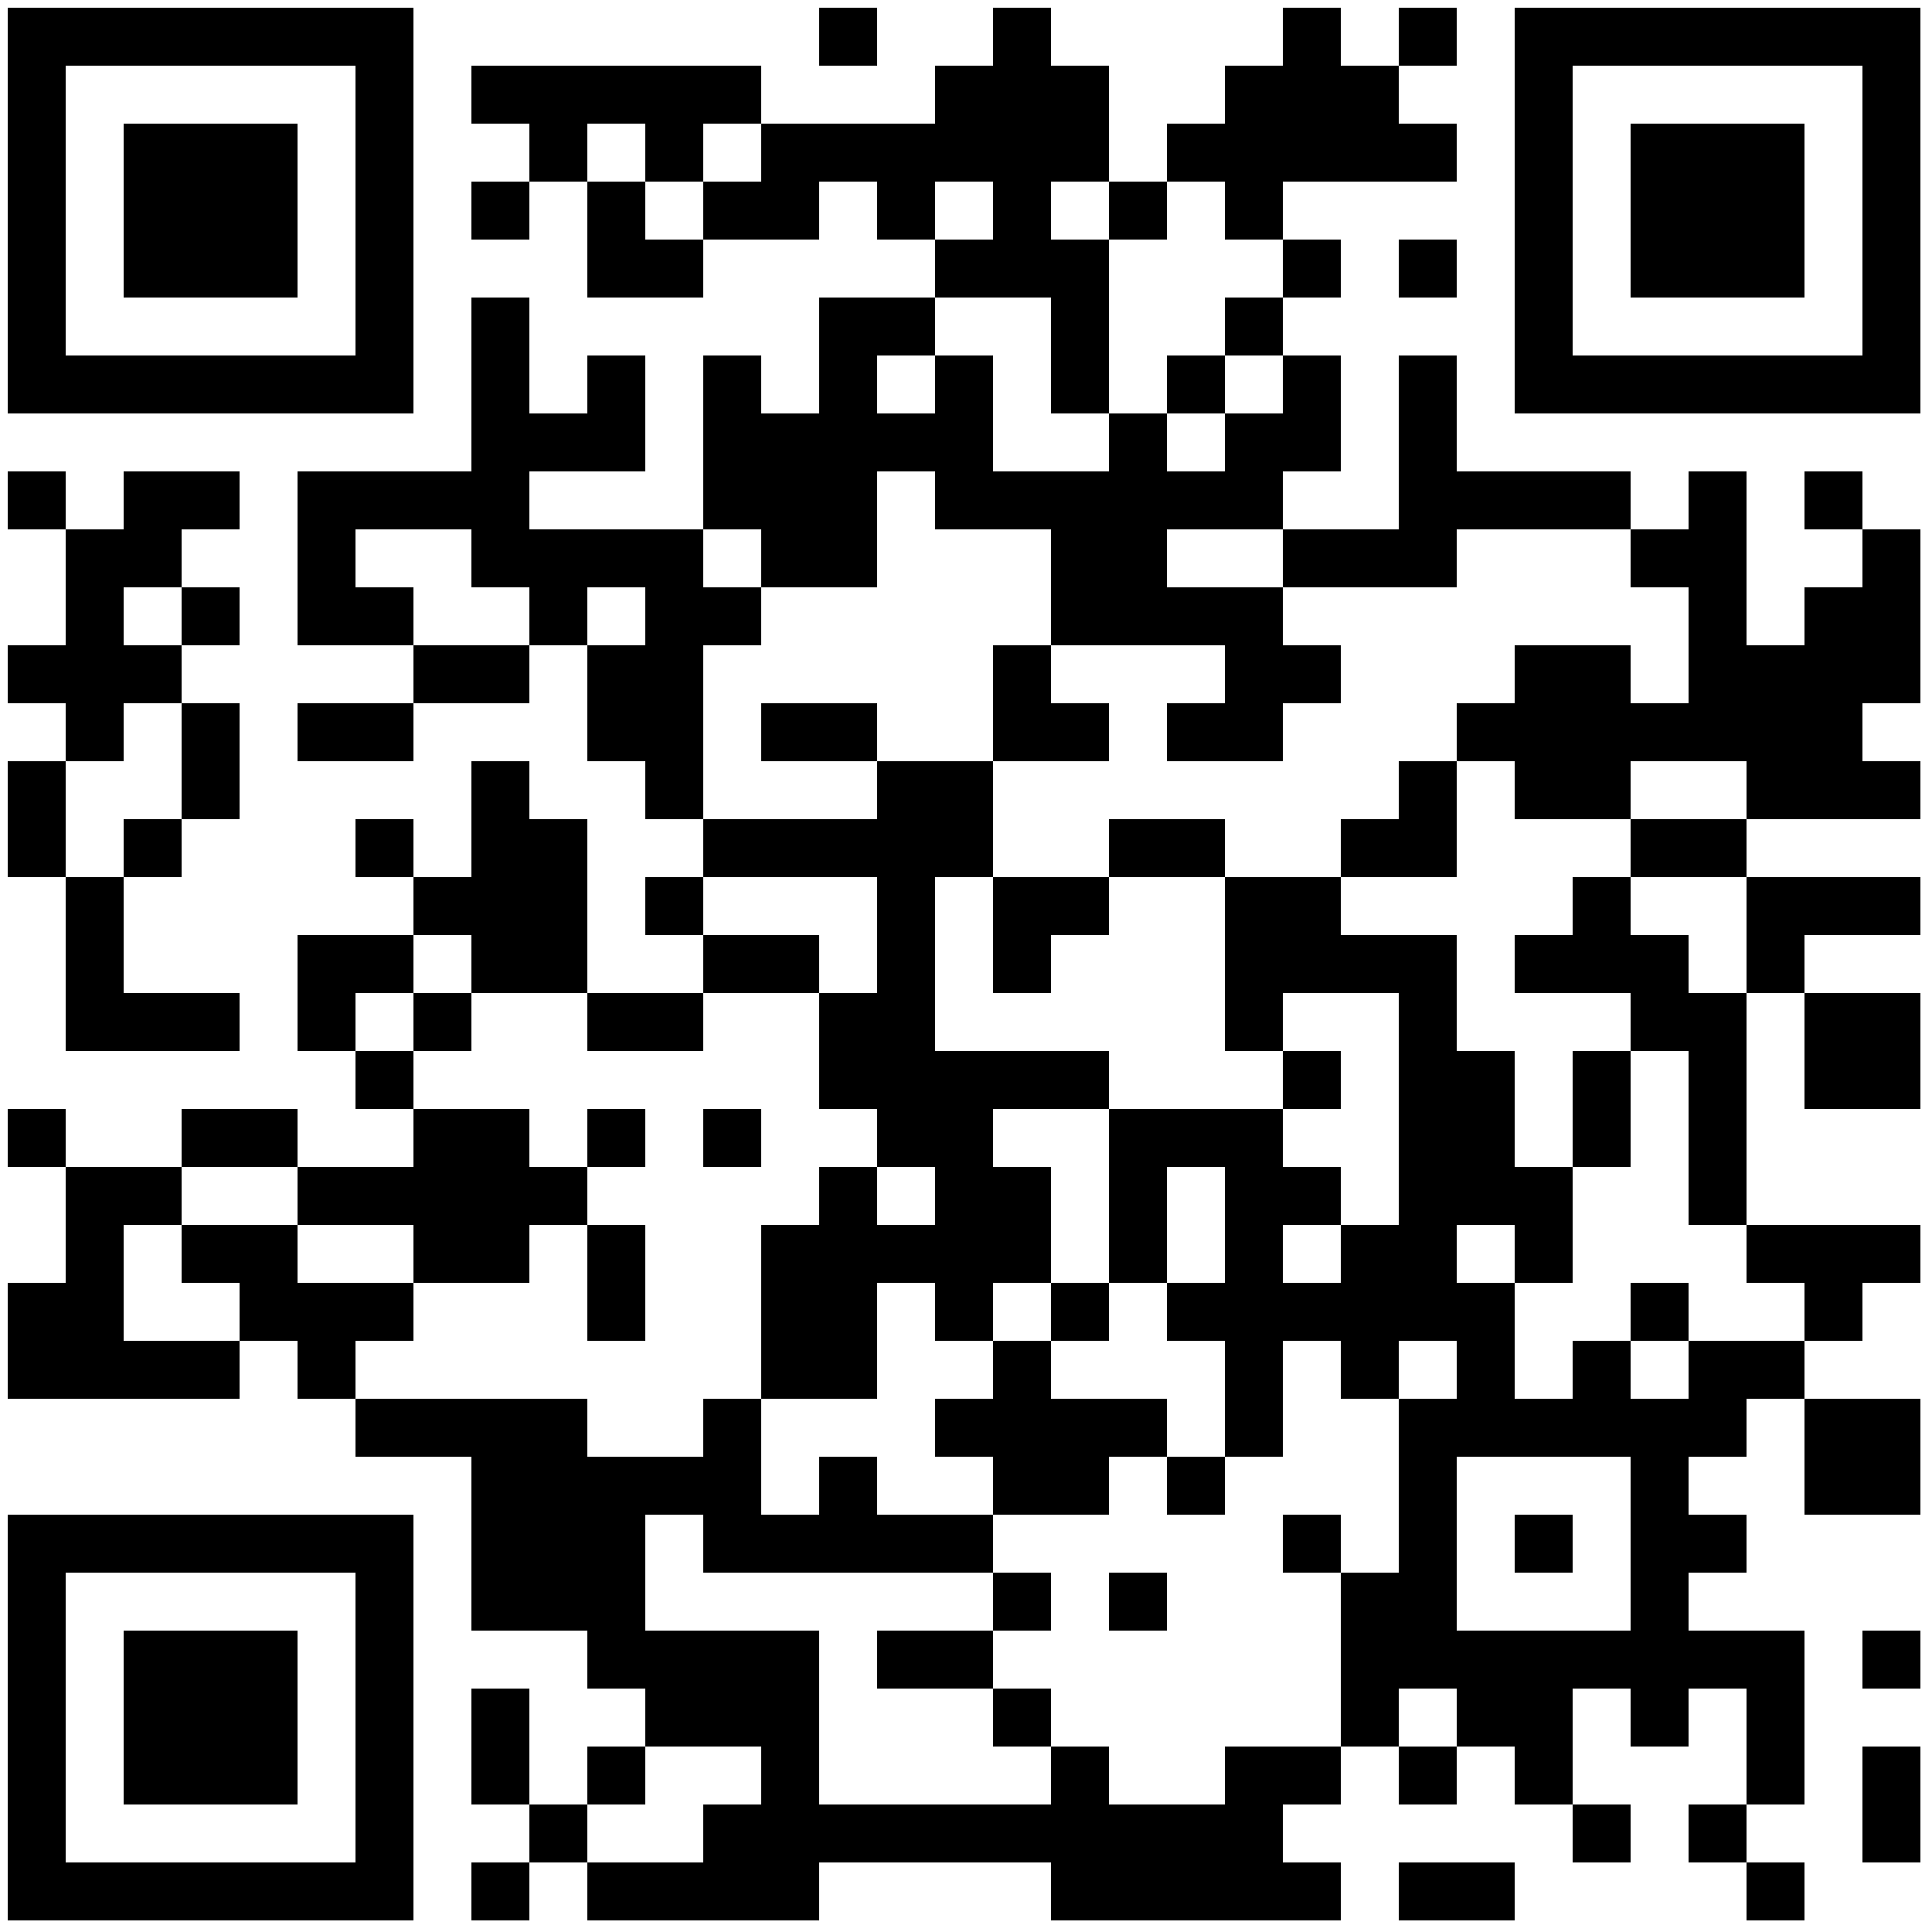 <?xml version="1.0" standalone="no"?>
<svg xmlns="http://www.w3.org/2000/svg" width="500" height="500"><rect width="100%" height="100%" fill="#808080" stroke="none"/><defs><clipPath id="clip-path-dot-color"><rect x="2" y="122" width="15" height="15" transform="rotate(0,9.5,129.5)"/><rect x="2" y="167" width="15" height="15" transform="rotate(0,9.5,174.5)"/><rect x="2" y="197" width="15" height="15" transform="rotate(0,9.5,204.5)"/><rect x="2" y="212" width="15" height="15" transform="rotate(0,9.5,219.5)"/><rect x="2" y="287" width="15" height="15" transform="rotate(0,9.5,294.5)"/><rect x="2" y="332" width="15" height="15" transform="rotate(0,9.5,339.5)"/><rect x="2" y="347" width="15" height="15" transform="rotate(0,9.5,354.5)"/><rect x="17" y="137" width="15" height="15" transform="rotate(0,24.5,144.5)"/><rect x="17" y="152" width="15" height="15" transform="rotate(0,24.5,159.5)"/><rect x="17" y="167" width="15" height="15" transform="rotate(0,24.5,174.5)"/><rect x="17" y="182" width="15" height="15" transform="rotate(0,24.5,189.5)"/><rect x="17" y="227" width="15" height="15" transform="rotate(0,24.5,234.5)"/><rect x="17" y="242" width="15" height="15" transform="rotate(0,24.5,249.5)"/><rect x="17" y="257" width="15" height="15" transform="rotate(0,24.5,264.5)"/><rect x="17" y="302" width="15" height="15" transform="rotate(0,24.5,309.5)"/><rect x="17" y="317" width="15" height="15" transform="rotate(0,24.5,324.5)"/><rect x="17" y="332" width="15" height="15" transform="rotate(0,24.5,339.5)"/><rect x="17" y="347" width="15" height="15" transform="rotate(0,24.5,354.5)"/><rect x="32" y="122" width="15" height="15" transform="rotate(0,39.5,129.5)"/><rect x="32" y="137" width="15" height="15" transform="rotate(0,39.5,144.5)"/><rect x="32" y="167" width="15" height="15" transform="rotate(0,39.5,174.5)"/><rect x="32" y="212" width="15" height="15" transform="rotate(0,39.5,219.5)"/><rect x="32" y="257" width="15" height="15" transform="rotate(0,39.5,264.5)"/><rect x="32" y="302" width="15" height="15" transform="rotate(0,39.5,309.5)"/><rect x="32" y="347" width="15" height="15" transform="rotate(0,39.5,354.5)"/><rect x="47" y="122" width="15" height="15" transform="rotate(0,54.5,129.5)"/><rect x="47" y="152" width="15" height="15" transform="rotate(0,54.5,159.5)"/><rect x="47" y="182" width="15" height="15" transform="rotate(0,54.5,189.5)"/><rect x="47" y="197" width="15" height="15" transform="rotate(0,54.5,204.5)"/><rect x="47" y="257" width="15" height="15" transform="rotate(0,54.5,264.5)"/><rect x="47" y="287" width="15" height="15" transform="rotate(0,54.5,294.5)"/><rect x="47" y="317" width="15" height="15" transform="rotate(0,54.5,324.5)"/><rect x="47" y="347" width="15" height="15" transform="rotate(0,54.5,354.5)"/><rect x="62" y="287" width="15" height="15" transform="rotate(0,69.5,294.5)"/><rect x="62" y="317" width="15" height="15" transform="rotate(0,69.5,324.5)"/><rect x="62" y="332" width="15" height="15" transform="rotate(0,69.5,339.5)"/><rect x="77" y="122" width="15" height="15" transform="rotate(0,84.5,129.5)"/><rect x="77" y="137" width="15" height="15" transform="rotate(0,84.5,144.5)"/><rect x="77" y="152" width="15" height="15" transform="rotate(0,84.5,159.5)"/><rect x="77" y="182" width="15" height="15" transform="rotate(0,84.5,189.5)"/><rect x="77" y="242" width="15" height="15" transform="rotate(0,84.5,249.5)"/><rect x="77" y="257" width="15" height="15" transform="rotate(0,84.5,264.5)"/><rect x="77" y="302" width="15" height="15" transform="rotate(0,84.5,309.5)"/><rect x="77" y="332" width="15" height="15" transform="rotate(0,84.5,339.5)"/><rect x="77" y="347" width="15" height="15" transform="rotate(0,84.5,354.5)"/><rect x="92" y="122" width="15" height="15" transform="rotate(0,99.5,129.5)"/><rect x="92" y="152" width="15" height="15" transform="rotate(0,99.5,159.5)"/><rect x="92" y="182" width="15" height="15" transform="rotate(0,99.5,189.5)"/><rect x="92" y="212" width="15" height="15" transform="rotate(0,99.5,219.5)"/><rect x="92" y="242" width="15" height="15" transform="rotate(0,99.5,249.5)"/><rect x="92" y="272" width="15" height="15" transform="rotate(0,99.5,279.5)"/><rect x="92" y="302" width="15" height="15" transform="rotate(0,99.5,309.5)"/><rect x="92" y="332" width="15" height="15" transform="rotate(0,99.5,339.5)"/><rect x="92" y="362" width="15" height="15" transform="rotate(0,99.5,369.5)"/><rect x="107" y="122" width="15" height="15" transform="rotate(0,114.5,129.5)"/><rect x="107" y="167" width="15" height="15" transform="rotate(0,114.5,174.5)"/><rect x="107" y="227" width="15" height="15" transform="rotate(0,114.5,234.5)"/><rect x="107" y="257" width="15" height="15" transform="rotate(0,114.5,264.5)"/><rect x="107" y="287" width="15" height="15" transform="rotate(0,114.5,294.5)"/><rect x="107" y="302" width="15" height="15" transform="rotate(0,114.5,309.5)"/><rect x="107" y="317" width="15" height="15" transform="rotate(0,114.5,324.5)"/><rect x="107" y="362" width="15" height="15" transform="rotate(0,114.5,369.5)"/><rect x="122" y="17" width="15" height="15" transform="rotate(0,129.5,24.5)"/><rect x="122" y="47" width="15" height="15" transform="rotate(0,129.5,54.5)"/><rect x="122" y="77" width="15" height="15" transform="rotate(0,129.5,84.5)"/><rect x="122" y="92" width="15" height="15" transform="rotate(0,129.5,99.5)"/><rect x="122" y="107" width="15" height="15" transform="rotate(0,129.5,114.5)"/><rect x="122" y="122" width="15" height="15" transform="rotate(0,129.5,129.5)"/><rect x="122" y="137" width="15" height="15" transform="rotate(0,129.5,144.5)"/><rect x="122" y="167" width="15" height="15" transform="rotate(0,129.5,174.5)"/><rect x="122" y="197" width="15" height="15" transform="rotate(0,129.5,204.5)"/><rect x="122" y="212" width="15" height="15" transform="rotate(0,129.5,219.5)"/><rect x="122" y="227" width="15" height="15" transform="rotate(0,129.5,234.5)"/><rect x="122" y="242" width="15" height="15" transform="rotate(0,129.5,249.5)"/><rect x="122" y="287" width="15" height="15" transform="rotate(0,129.5,294.5)"/><rect x="122" y="302" width="15" height="15" transform="rotate(0,129.5,309.5)"/><rect x="122" y="317" width="15" height="15" transform="rotate(0,129.5,324.5)"/><rect x="122" y="362" width="15" height="15" transform="rotate(0,129.5,369.5)"/><rect x="122" y="377" width="15" height="15" transform="rotate(0,129.5,384.5)"/><rect x="122" y="392" width="15" height="15" transform="rotate(0,129.5,399.5)"/><rect x="122" y="407" width="15" height="15" transform="rotate(0,129.5,414.5)"/><rect x="122" y="437" width="15" height="15" transform="rotate(0,129.5,444.5)"/><rect x="122" y="452" width="15" height="15" transform="rotate(0,129.5,459.5)"/><rect x="122" y="482" width="15" height="15" transform="rotate(0,129.5,489.5)"/><rect x="137" y="17" width="15" height="15" transform="rotate(0,144.5,24.5)"/><rect x="137" y="32" width="15" height="15" transform="rotate(0,144.5,39.5)"/><rect x="137" y="107" width="15" height="15" transform="rotate(0,144.5,114.5)"/><rect x="137" y="137" width="15" height="15" transform="rotate(0,144.5,144.5)"/><rect x="137" y="152" width="15" height="15" transform="rotate(0,144.5,159.5)"/><rect x="137" y="212" width="15" height="15" transform="rotate(0,144.5,219.5)"/><rect x="137" y="227" width="15" height="15" transform="rotate(0,144.5,234.5)"/><rect x="137" y="242" width="15" height="15" transform="rotate(0,144.5,249.5)"/><rect x="137" y="302" width="15" height="15" transform="rotate(0,144.5,309.5)"/><rect x="137" y="362" width="15" height="15" transform="rotate(0,144.5,369.5)"/><rect x="137" y="377" width="15" height="15" transform="rotate(0,144.5,384.5)"/><rect x="137" y="392" width="15" height="15" transform="rotate(0,144.5,399.5)"/><rect x="137" y="407" width="15" height="15" transform="rotate(0,144.5,414.5)"/><rect x="137" y="467" width="15" height="15" transform="rotate(0,144.5,474.5)"/><rect x="152" y="17" width="15" height="15" transform="rotate(0,159.5,24.5)"/><rect x="152" y="47" width="15" height="15" transform="rotate(0,159.5,54.5)"/><rect x="152" y="62" width="15" height="15" transform="rotate(0,159.5,69.5)"/><rect x="152" y="92" width="15" height="15" transform="rotate(0,159.5,99.5)"/><rect x="152" y="107" width="15" height="15" transform="rotate(0,159.5,114.5)"/><rect x="152" y="137" width="15" height="15" transform="rotate(0,159.5,144.5)"/><rect x="152" y="167" width="15" height="15" transform="rotate(0,159.5,174.5)"/><rect x="152" y="182" width="15" height="15" transform="rotate(0,159.5,189.5)"/><rect x="152" y="257" width="15" height="15" transform="rotate(0,159.5,264.5)"/><rect x="152" y="287" width="15" height="15" transform="rotate(0,159.5,294.5)"/><rect x="152" y="317" width="15" height="15" transform="rotate(0,159.5,324.5)"/><rect x="152" y="332" width="15" height="15" transform="rotate(0,159.5,339.5)"/><rect x="152" y="377" width="15" height="15" transform="rotate(0,159.5,384.5)"/><rect x="152" y="392" width="15" height="15" transform="rotate(0,159.5,399.5)"/><rect x="152" y="407" width="15" height="15" transform="rotate(0,159.5,414.5)"/><rect x="152" y="422" width="15" height="15" transform="rotate(0,159.5,429.5)"/><rect x="152" y="452" width="15" height="15" transform="rotate(0,159.5,459.5)"/><rect x="152" y="482" width="15" height="15" transform="rotate(0,159.5,489.5)"/><rect x="167" y="17" width="15" height="15" transform="rotate(0,174.5,24.5)"/><rect x="167" y="32" width="15" height="15" transform="rotate(0,174.5,39.5)"/><rect x="167" y="62" width="15" height="15" transform="rotate(0,174.5,69.5)"/><rect x="167" y="137" width="15" height="15" transform="rotate(0,174.5,144.5)"/><rect x="167" y="152" width="15" height="15" transform="rotate(0,174.5,159.5)"/><rect x="167" y="167" width="15" height="15" transform="rotate(0,174.5,174.5)"/><rect x="167" y="182" width="15" height="15" transform="rotate(0,174.5,189.5)"/><rect x="167" y="197" width="15" height="15" transform="rotate(0,174.5,204.5)"/><rect x="167" y="227" width="15" height="15" transform="rotate(0,174.5,234.5)"/><rect x="167" y="257" width="15" height="15" transform="rotate(0,174.5,264.5)"/><rect x="167" y="377" width="15" height="15" transform="rotate(0,174.5,384.5)"/><rect x="167" y="422" width="15" height="15" transform="rotate(0,174.5,429.5)"/><rect x="167" y="437" width="15" height="15" transform="rotate(0,174.5,444.5)"/><rect x="167" y="482" width="15" height="15" transform="rotate(0,174.5,489.5)"/><rect x="182" y="17" width="15" height="15" transform="rotate(0,189.5,24.5)"/><rect x="182" y="47" width="15" height="15" transform="rotate(0,189.5,54.5)"/><rect x="182" y="92" width="15" height="15" transform="rotate(0,189.5,99.5)"/><rect x="182" y="107" width="15" height="15" transform="rotate(0,189.5,114.5)"/><rect x="182" y="122" width="15" height="15" transform="rotate(0,189.5,129.5)"/><rect x="182" y="152" width="15" height="15" transform="rotate(0,189.5,159.5)"/><rect x="182" y="212" width="15" height="15" transform="rotate(0,189.5,219.5)"/><rect x="182" y="242" width="15" height="15" transform="rotate(0,189.5,249.5)"/><rect x="182" y="287" width="15" height="15" transform="rotate(0,189.5,294.5)"/><rect x="182" y="362" width="15" height="15" transform="rotate(0,189.5,369.5)"/><rect x="182" y="377" width="15" height="15" transform="rotate(0,189.5,384.5)"/><rect x="182" y="392" width="15" height="15" transform="rotate(0,189.5,399.5)"/><rect x="182" y="422" width="15" height="15" transform="rotate(0,189.5,429.5)"/><rect x="182" y="437" width="15" height="15" transform="rotate(0,189.5,444.5)"/><rect x="182" y="467" width="15" height="15" transform="rotate(0,189.5,474.5)"/><rect x="182" y="482" width="15" height="15" transform="rotate(0,189.5,489.5)"/><rect x="197" y="32" width="15" height="15" transform="rotate(0,204.5,39.5)"/><rect x="197" y="47" width="15" height="15" transform="rotate(0,204.5,54.5)"/><rect x="197" y="107" width="15" height="15" transform="rotate(0,204.5,114.5)"/><rect x="197" y="122" width="15" height="15" transform="rotate(0,204.5,129.5)"/><rect x="197" y="137" width="15" height="15" transform="rotate(0,204.5,144.5)"/><rect x="197" y="182" width="15" height="15" transform="rotate(0,204.5,189.5)"/><rect x="197" y="212" width="15" height="15" transform="rotate(0,204.5,219.5)"/><rect x="197" y="242" width="15" height="15" transform="rotate(0,204.5,249.5)"/><rect x="197" y="317" width="15" height="15" transform="rotate(0,204.5,324.5)"/><rect x="197" y="332" width="15" height="15" transform="rotate(0,204.5,339.5)"/><rect x="197" y="347" width="15" height="15" transform="rotate(0,204.5,354.5)"/><rect x="197" y="392" width="15" height="15" transform="rotate(0,204.5,399.5)"/><rect x="197" y="422" width="15" height="15" transform="rotate(0,204.5,429.5)"/><rect x="197" y="437" width="15" height="15" transform="rotate(0,204.5,444.5)"/><rect x="197" y="452" width="15" height="15" transform="rotate(0,204.5,459.5)"/><rect x="197" y="467" width="15" height="15" transform="rotate(0,204.5,474.5)"/><rect x="197" y="482" width="15" height="15" transform="rotate(0,204.5,489.5)"/><rect x="212" y="2" width="15" height="15" transform="rotate(0,219.5,9.5)"/><rect x="212" y="32" width="15" height="15" transform="rotate(0,219.5,39.5)"/><rect x="212" y="77" width="15" height="15" transform="rotate(0,219.5,84.5)"/><rect x="212" y="92" width="15" height="15" transform="rotate(0,219.5,99.5)"/><rect x="212" y="107" width="15" height="15" transform="rotate(0,219.5,114.5)"/><rect x="212" y="122" width="15" height="15" transform="rotate(0,219.5,129.5)"/><rect x="212" y="137" width="15" height="15" transform="rotate(0,219.5,144.5)"/><rect x="212" y="182" width="15" height="15" transform="rotate(0,219.5,189.5)"/><rect x="212" y="212" width="15" height="15" transform="rotate(0,219.5,219.5)"/><rect x="212" y="257" width="15" height="15" transform="rotate(0,219.5,264.5)"/><rect x="212" y="272" width="15" height="15" transform="rotate(0,219.5,279.5)"/><rect x="212" y="302" width="15" height="15" transform="rotate(0,219.5,309.5)"/><rect x="212" y="317" width="15" height="15" transform="rotate(0,219.5,324.5)"/><rect x="212" y="332" width="15" height="15" transform="rotate(0,219.5,339.5)"/><rect x="212" y="347" width="15" height="15" transform="rotate(0,219.5,354.5)"/><rect x="212" y="377" width="15" height="15" transform="rotate(0,219.5,384.5)"/><rect x="212" y="392" width="15" height="15" transform="rotate(0,219.5,399.5)"/><rect x="212" y="467" width="15" height="15" transform="rotate(0,219.5,474.5)"/><rect x="227" y="32" width="15" height="15" transform="rotate(0,234.5,39.5)"/><rect x="227" y="47" width="15" height="15" transform="rotate(0,234.5,54.5)"/><rect x="227" y="77" width="15" height="15" transform="rotate(0,234.5,84.5)"/><rect x="227" y="107" width="15" height="15" transform="rotate(0,234.5,114.5)"/><rect x="227" y="197" width="15" height="15" transform="rotate(0,234.5,204.5)"/><rect x="227" y="212" width="15" height="15" transform="rotate(0,234.5,219.5)"/><rect x="227" y="227" width="15" height="15" transform="rotate(0,234.5,234.5)"/><rect x="227" y="242" width="15" height="15" transform="rotate(0,234.5,249.5)"/><rect x="227" y="257" width="15" height="15" transform="rotate(0,234.5,264.5)"/><rect x="227" y="272" width="15" height="15" transform="rotate(0,234.5,279.5)"/><rect x="227" y="287" width="15" height="15" transform="rotate(0,234.5,294.5)"/><rect x="227" y="317" width="15" height="15" transform="rotate(0,234.5,324.5)"/><rect x="227" y="392" width="15" height="15" transform="rotate(0,234.5,399.5)"/><rect x="227" y="422" width="15" height="15" transform="rotate(0,234.5,429.5)"/><rect x="227" y="467" width="15" height="15" transform="rotate(0,234.5,474.5)"/><rect x="242" y="17" width="15" height="15" transform="rotate(0,249.5,24.5)"/><rect x="242" y="32" width="15" height="15" transform="rotate(0,249.5,39.5)"/><rect x="242" y="62" width="15" height="15" transform="rotate(0,249.5,69.5)"/><rect x="242" y="92" width="15" height="15" transform="rotate(0,249.5,99.5)"/><rect x="242" y="107" width="15" height="15" transform="rotate(0,249.5,114.5)"/><rect x="242" y="122" width="15" height="15" transform="rotate(0,249.5,129.5)"/><rect x="242" y="197" width="15" height="15" transform="rotate(0,249.5,204.5)"/><rect x="242" y="212" width="15" height="15" transform="rotate(0,249.5,219.5)"/><rect x="242" y="272" width="15" height="15" transform="rotate(0,249.5,279.5)"/><rect x="242" y="287" width="15" height="15" transform="rotate(0,249.5,294.5)"/><rect x="242" y="302" width="15" height="15" transform="rotate(0,249.5,309.5)"/><rect x="242" y="317" width="15" height="15" transform="rotate(0,249.5,324.5)"/><rect x="242" y="332" width="15" height="15" transform="rotate(0,249.5,339.5)"/><rect x="242" y="362" width="15" height="15" transform="rotate(0,249.5,369.5)"/><rect x="242" y="392" width="15" height="15" transform="rotate(0,249.5,399.5)"/><rect x="242" y="422" width="15" height="15" transform="rotate(0,249.5,429.5)"/><rect x="242" y="467" width="15" height="15" transform="rotate(0,249.5,474.5)"/><rect x="257" y="2" width="15" height="15" transform="rotate(0,264.5,9.5)"/><rect x="257" y="17" width="15" height="15" transform="rotate(0,264.5,24.5)"/><rect x="257" y="32" width="15" height="15" transform="rotate(0,264.5,39.5)"/><rect x="257" y="47" width="15" height="15" transform="rotate(0,264.5,54.5)"/><rect x="257" y="62" width="15" height="15" transform="rotate(0,264.5,69.5)"/><rect x="257" y="122" width="15" height="15" transform="rotate(0,264.5,129.5)"/><rect x="257" y="167" width="15" height="15" transform="rotate(0,264.5,174.5)"/><rect x="257" y="182" width="15" height="15" transform="rotate(0,264.5,189.5)"/><rect x="257" y="227" width="15" height="15" transform="rotate(0,264.5,234.5)"/><rect x="257" y="242" width="15" height="15" transform="rotate(0,264.5,249.5)"/><rect x="257" y="272" width="15" height="15" transform="rotate(0,264.5,279.5)"/><rect x="257" y="302" width="15" height="15" transform="rotate(0,264.5,309.5)"/><rect x="257" y="317" width="15" height="15" transform="rotate(0,264.5,324.5)"/><rect x="257" y="347" width="15" height="15" transform="rotate(0,264.5,354.5)"/><rect x="257" y="362" width="15" height="15" transform="rotate(0,264.5,369.5)"/><rect x="257" y="377" width="15" height="15" transform="rotate(0,264.5,384.5)"/><rect x="257" y="407" width="15" height="15" transform="rotate(0,264.5,414.5)"/><rect x="257" y="437" width="15" height="15" transform="rotate(0,264.5,444.5)"/><rect x="257" y="467" width="15" height="15" transform="rotate(0,264.5,474.5)"/><rect x="272" y="17" width="15" height="15" transform="rotate(0,279.5,24.5)"/><rect x="272" y="32" width="15" height="15" transform="rotate(0,279.5,39.5)"/><rect x="272" y="62" width="15" height="15" transform="rotate(0,279.5,69.5)"/><rect x="272" y="77" width="15" height="15" transform="rotate(0,279.5,84.5)"/><rect x="272" y="92" width="15" height="15" transform="rotate(0,279.5,99.5)"/><rect x="272" y="122" width="15" height="15" transform="rotate(0,279.5,129.5)"/><rect x="272" y="137" width="15" height="15" transform="rotate(0,279.5,144.5)"/><rect x="272" y="152" width="15" height="15" transform="rotate(0,279.5,159.5)"/><rect x="272" y="182" width="15" height="15" transform="rotate(0,279.5,189.5)"/><rect x="272" y="227" width="15" height="15" transform="rotate(0,279.5,234.5)"/><rect x="272" y="272" width="15" height="15" transform="rotate(0,279.5,279.5)"/><rect x="272" y="332" width="15" height="15" transform="rotate(0,279.5,339.5)"/><rect x="272" y="362" width="15" height="15" transform="rotate(0,279.5,369.5)"/><rect x="272" y="377" width="15" height="15" transform="rotate(0,279.5,384.5)"/><rect x="272" y="452" width="15" height="15" transform="rotate(0,279.5,459.5)"/><rect x="272" y="467" width="15" height="15" transform="rotate(0,279.5,474.5)"/><rect x="272" y="482" width="15" height="15" transform="rotate(0,279.5,489.5)"/><rect x="287" y="47" width="15" height="15" transform="rotate(0,294.5,54.5)"/><rect x="287" y="107" width="15" height="15" transform="rotate(0,294.5,114.5)"/><rect x="287" y="122" width="15" height="15" transform="rotate(0,294.5,129.5)"/><rect x="287" y="137" width="15" height="15" transform="rotate(0,294.5,144.5)"/><rect x="287" y="152" width="15" height="15" transform="rotate(0,294.5,159.5)"/><rect x="287" y="212" width="15" height="15" transform="rotate(0,294.5,219.5)"/><rect x="287" y="287" width="15" height="15" transform="rotate(0,294.5,294.5)"/><rect x="287" y="302" width="15" height="15" transform="rotate(0,294.5,309.5)"/><rect x="287" y="317" width="15" height="15" transform="rotate(0,294.5,324.5)"/><rect x="287" y="362" width="15" height="15" transform="rotate(0,294.5,369.5)"/><rect x="287" y="407" width="15" height="15" transform="rotate(0,294.5,414.5)"/><rect x="287" y="467" width="15" height="15" transform="rotate(0,294.5,474.5)"/><rect x="287" y="482" width="15" height="15" transform="rotate(0,294.5,489.5)"/><rect x="302" y="32" width="15" height="15" transform="rotate(0,309.5,39.5)"/><rect x="302" y="92" width="15" height="15" transform="rotate(0,309.5,99.5)"/><rect x="302" y="122" width="15" height="15" transform="rotate(0,309.5,129.5)"/><rect x="302" y="152" width="15" height="15" transform="rotate(0,309.5,159.5)"/><rect x="302" y="182" width="15" height="15" transform="rotate(0,309.5,189.5)"/><rect x="302" y="212" width="15" height="15" transform="rotate(0,309.5,219.5)"/><rect x="302" y="287" width="15" height="15" transform="rotate(0,309.5,294.5)"/><rect x="302" y="332" width="15" height="15" transform="rotate(0,309.5,339.5)"/><rect x="302" y="377" width="15" height="15" transform="rotate(0,309.5,384.5)"/><rect x="302" y="467" width="15" height="15" transform="rotate(0,309.5,474.5)"/><rect x="302" y="482" width="15" height="15" transform="rotate(0,309.5,489.5)"/><rect x="317" y="17" width="15" height="15" transform="rotate(0,324.5,24.5)"/><rect x="317" y="32" width="15" height="15" transform="rotate(0,324.5,39.5)"/><rect x="317" y="47" width="15" height="15" transform="rotate(0,324.5,54.5)"/><rect x="317" y="77" width="15" height="15" transform="rotate(0,324.5,84.5)"/><rect x="317" y="107" width="15" height="15" transform="rotate(0,324.5,114.5)"/><rect x="317" y="122" width="15" height="15" transform="rotate(0,324.5,129.5)"/><rect x="317" y="152" width="15" height="15" transform="rotate(0,324.5,159.5)"/><rect x="317" y="167" width="15" height="15" transform="rotate(0,324.5,174.5)"/><rect x="317" y="182" width="15" height="15" transform="rotate(0,324.5,189.5)"/><rect x="317" y="227" width="15" height="15" transform="rotate(0,324.5,234.5)"/><rect x="317" y="242" width="15" height="15" transform="rotate(0,324.5,249.5)"/><rect x="317" y="257" width="15" height="15" transform="rotate(0,324.5,264.5)"/><rect x="317" y="287" width="15" height="15" transform="rotate(0,324.5,294.5)"/><rect x="317" y="302" width="15" height="15" transform="rotate(0,324.5,309.5)"/><rect x="317" y="317" width="15" height="15" transform="rotate(0,324.5,324.5)"/><rect x="317" y="332" width="15" height="15" transform="rotate(0,324.5,339.5)"/><rect x="317" y="347" width="15" height="15" transform="rotate(0,324.5,354.5)"/><rect x="317" y="362" width="15" height="15" transform="rotate(0,324.5,369.5)"/><rect x="317" y="452" width="15" height="15" transform="rotate(0,324.5,459.5)"/><rect x="317" y="467" width="15" height="15" transform="rotate(0,324.5,474.5)"/><rect x="317" y="482" width="15" height="15" transform="rotate(0,324.5,489.5)"/><rect x="332" y="2" width="15" height="15" transform="rotate(0,339.5,9.5)"/><rect x="332" y="17" width="15" height="15" transform="rotate(0,339.5,24.5)"/><rect x="332" y="32" width="15" height="15" transform="rotate(0,339.5,39.5)"/><rect x="332" y="62" width="15" height="15" transform="rotate(0,339.5,69.5)"/><rect x="332" y="92" width="15" height="15" transform="rotate(0,339.5,99.5)"/><rect x="332" y="107" width="15" height="15" transform="rotate(0,339.5,114.5)"/><rect x="332" y="137" width="15" height="15" transform="rotate(0,339.5,144.5)"/><rect x="332" y="167" width="15" height="15" transform="rotate(0,339.5,174.5)"/><rect x="332" y="227" width="15" height="15" transform="rotate(0,339.5,234.5)"/><rect x="332" y="242" width="15" height="15" transform="rotate(0,339.5,249.5)"/><rect x="332" y="272" width="15" height="15" transform="rotate(0,339.5,279.5)"/><rect x="332" y="302" width="15" height="15" transform="rotate(0,339.5,309.5)"/><rect x="332" y="332" width="15" height="15" transform="rotate(0,339.5,339.5)"/><rect x="332" y="392" width="15" height="15" transform="rotate(0,339.5,399.5)"/><rect x="332" y="452" width="15" height="15" transform="rotate(0,339.5,459.5)"/><rect x="332" y="482" width="15" height="15" transform="rotate(0,339.5,489.5)"/><rect x="347" y="17" width="15" height="15" transform="rotate(0,354.5,24.5)"/><rect x="347" y="32" width="15" height="15" transform="rotate(0,354.5,39.5)"/><rect x="347" y="137" width="15" height="15" transform="rotate(0,354.5,144.5)"/><rect x="347" y="212" width="15" height="15" transform="rotate(0,354.5,219.5)"/><rect x="347" y="242" width="15" height="15" transform="rotate(0,354.5,249.5)"/><rect x="347" y="317" width="15" height="15" transform="rotate(0,354.5,324.5)"/><rect x="347" y="332" width="15" height="15" transform="rotate(0,354.5,339.5)"/><rect x="347" y="347" width="15" height="15" transform="rotate(0,354.5,354.5)"/><rect x="347" y="407" width="15" height="15" transform="rotate(0,354.5,414.5)"/><rect x="347" y="422" width="15" height="15" transform="rotate(0,354.5,429.5)"/><rect x="347" y="437" width="15" height="15" transform="rotate(0,354.5,444.5)"/><rect x="362" y="2" width="15" height="15" transform="rotate(0,369.5,9.5)"/><rect x="362" y="32" width="15" height="15" transform="rotate(0,369.5,39.5)"/><rect x="362" y="62" width="15" height="15" transform="rotate(0,369.5,69.5)"/><rect x="362" y="92" width="15" height="15" transform="rotate(0,369.5,99.5)"/><rect x="362" y="107" width="15" height="15" transform="rotate(0,369.5,114.5)"/><rect x="362" y="122" width="15" height="15" transform="rotate(0,369.5,129.5)"/><rect x="362" y="137" width="15" height="15" transform="rotate(0,369.5,144.5)"/><rect x="362" y="197" width="15" height="15" transform="rotate(0,369.5,204.5)"/><rect x="362" y="212" width="15" height="15" transform="rotate(0,369.5,219.5)"/><rect x="362" y="242" width="15" height="15" transform="rotate(0,369.5,249.5)"/><rect x="362" y="257" width="15" height="15" transform="rotate(0,369.5,264.5)"/><rect x="362" y="272" width="15" height="15" transform="rotate(0,369.5,279.5)"/><rect x="362" y="287" width="15" height="15" transform="rotate(0,369.5,294.5)"/><rect x="362" y="302" width="15" height="15" transform="rotate(0,369.5,309.5)"/><rect x="362" y="317" width="15" height="15" transform="rotate(0,369.5,324.5)"/><rect x="362" y="332" width="15" height="15" transform="rotate(0,369.5,339.5)"/><rect x="362" y="362" width="15" height="15" transform="rotate(0,369.5,369.5)"/><rect x="362" y="377" width="15" height="15" transform="rotate(0,369.5,384.5)"/><rect x="362" y="392" width="15" height="15" transform="rotate(0,369.5,399.5)"/><rect x="362" y="407" width="15" height="15" transform="rotate(0,369.5,414.5)"/><rect x="362" y="422" width="15" height="15" transform="rotate(0,369.5,429.5)"/><rect x="362" y="452" width="15" height="15" transform="rotate(0,369.5,459.5)"/><rect x="362" y="482" width="15" height="15" transform="rotate(0,369.5,489.5)"/><rect x="377" y="122" width="15" height="15" transform="rotate(0,384.5,129.5)"/><rect x="377" y="182" width="15" height="15" transform="rotate(0,384.5,189.5)"/><rect x="377" y="272" width="15" height="15" transform="rotate(0,384.5,279.5)"/><rect x="377" y="287" width="15" height="15" transform="rotate(0,384.5,294.5)"/><rect x="377" y="302" width="15" height="15" transform="rotate(0,384.5,309.5)"/><rect x="377" y="332" width="15" height="15" transform="rotate(0,384.5,339.5)"/><rect x="377" y="347" width="15" height="15" transform="rotate(0,384.5,354.5)"/><rect x="377" y="362" width="15" height="15" transform="rotate(0,384.5,369.5)"/><rect x="377" y="422" width="15" height="15" transform="rotate(0,384.5,429.5)"/><rect x="377" y="437" width="15" height="15" transform="rotate(0,384.5,444.5)"/><rect x="377" y="482" width="15" height="15" transform="rotate(0,384.5,489.5)"/><rect x="392" y="122" width="15" height="15" transform="rotate(0,399.5,129.5)"/><rect x="392" y="167" width="15" height="15" transform="rotate(0,399.5,174.5)"/><rect x="392" y="182" width="15" height="15" transform="rotate(0,399.5,189.5)"/><rect x="392" y="197" width="15" height="15" transform="rotate(0,399.5,204.5)"/><rect x="392" y="242" width="15" height="15" transform="rotate(0,399.5,249.5)"/><rect x="392" y="302" width="15" height="15" transform="rotate(0,399.5,309.5)"/><rect x="392" y="317" width="15" height="15" transform="rotate(0,399.5,324.5)"/><rect x="392" y="362" width="15" height="15" transform="rotate(0,399.5,369.5)"/><rect x="392" y="392" width="15" height="15" transform="rotate(0,399.5,399.5)"/><rect x="392" y="422" width="15" height="15" transform="rotate(0,399.5,429.5)"/><rect x="392" y="437" width="15" height="15" transform="rotate(0,399.5,444.5)"/><rect x="392" y="452" width="15" height="15" transform="rotate(0,399.5,459.5)"/><rect x="407" y="122" width="15" height="15" transform="rotate(0,414.5,129.5)"/><rect x="407" y="167" width="15" height="15" transform="rotate(0,414.5,174.5)"/><rect x="407" y="182" width="15" height="15" transform="rotate(0,414.5,189.5)"/><rect x="407" y="197" width="15" height="15" transform="rotate(0,414.5,204.5)"/><rect x="407" y="227" width="15" height="15" transform="rotate(0,414.5,234.5)"/><rect x="407" y="242" width="15" height="15" transform="rotate(0,414.5,249.5)"/><rect x="407" y="272" width="15" height="15" transform="rotate(0,414.5,279.5)"/><rect x="407" y="287" width="15" height="15" transform="rotate(0,414.5,294.5)"/><rect x="407" y="347" width="15" height="15" transform="rotate(0,414.5,354.5)"/><rect x="407" y="362" width="15" height="15" transform="rotate(0,414.5,369.5)"/><rect x="407" y="422" width="15" height="15" transform="rotate(0,414.5,429.5)"/><rect x="407" y="467" width="15" height="15" transform="rotate(0,414.5,474.5)"/><rect x="422" y="137" width="15" height="15" transform="rotate(0,429.5,144.5)"/><rect x="422" y="182" width="15" height="15" transform="rotate(0,429.5,189.5)"/><rect x="422" y="212" width="15" height="15" transform="rotate(0,429.5,219.5)"/><rect x="422" y="242" width="15" height="15" transform="rotate(0,429.5,249.5)"/><rect x="422" y="257" width="15" height="15" transform="rotate(0,429.5,264.5)"/><rect x="422" y="332" width="15" height="15" transform="rotate(0,429.5,339.5)"/><rect x="422" y="362" width="15" height="15" transform="rotate(0,429.5,369.5)"/><rect x="422" y="377" width="15" height="15" transform="rotate(0,429.5,384.5)"/><rect x="422" y="392" width="15" height="15" transform="rotate(0,429.5,399.5)"/><rect x="422" y="407" width="15" height="15" transform="rotate(0,429.5,414.5)"/><rect x="422" y="422" width="15" height="15" transform="rotate(0,429.5,429.5)"/><rect x="422" y="437" width="15" height="15" transform="rotate(0,429.5,444.5)"/><rect x="437" y="122" width="15" height="15" transform="rotate(0,444.5,129.5)"/><rect x="437" y="137" width="15" height="15" transform="rotate(0,444.5,144.5)"/><rect x="437" y="152" width="15" height="15" transform="rotate(0,444.5,159.5)"/><rect x="437" y="167" width="15" height="15" transform="rotate(0,444.5,174.5)"/><rect x="437" y="182" width="15" height="15" transform="rotate(0,444.5,189.5)"/><rect x="437" y="212" width="15" height="15" transform="rotate(0,444.5,219.5)"/><rect x="437" y="257" width="15" height="15" transform="rotate(0,444.5,264.5)"/><rect x="437" y="272" width="15" height="15" transform="rotate(0,444.5,279.5)"/><rect x="437" y="287" width="15" height="15" transform="rotate(0,444.5,294.5)"/><rect x="437" y="302" width="15" height="15" transform="rotate(0,444.5,309.5)"/><rect x="437" y="347" width="15" height="15" transform="rotate(0,444.5,354.5)"/><rect x="437" y="362" width="15" height="15" transform="rotate(0,444.5,369.5)"/><rect x="437" y="392" width="15" height="15" transform="rotate(0,444.5,399.5)"/><rect x="437" y="422" width="15" height="15" transform="rotate(0,444.5,429.5)"/><rect x="437" y="467" width="15" height="15" transform="rotate(0,444.5,474.5)"/><rect x="452" y="167" width="15" height="15" transform="rotate(0,459.5,174.5)"/><rect x="452" y="182" width="15" height="15" transform="rotate(0,459.5,189.5)"/><rect x="452" y="197" width="15" height="15" transform="rotate(0,459.5,204.5)"/><rect x="452" y="227" width="15" height="15" transform="rotate(0,459.5,234.5)"/><rect x="452" y="242" width="15" height="15" transform="rotate(0,459.5,249.5)"/><rect x="452" y="317" width="15" height="15" transform="rotate(0,459.5,324.5)"/><rect x="452" y="347" width="15" height="15" transform="rotate(0,459.5,354.5)"/><rect x="452" y="422" width="15" height="15" transform="rotate(0,459.5,429.5)"/><rect x="452" y="437" width="15" height="15" transform="rotate(0,459.5,444.5)"/><rect x="452" y="452" width="15" height="15" transform="rotate(0,459.5,459.5)"/><rect x="452" y="482" width="15" height="15" transform="rotate(0,459.5,489.5)"/><rect x="467" y="122" width="15" height="15" transform="rotate(0,474.5,129.5)"/><rect x="467" y="152" width="15" height="15" transform="rotate(0,474.5,159.5)"/><rect x="467" y="167" width="15" height="15" transform="rotate(0,474.5,174.5)"/><rect x="467" y="182" width="15" height="15" transform="rotate(0,474.5,189.5)"/><rect x="467" y="197" width="15" height="15" transform="rotate(0,474.5,204.5)"/><rect x="467" y="227" width="15" height="15" transform="rotate(0,474.5,234.5)"/><rect x="467" y="257" width="15" height="15" transform="rotate(0,474.5,264.5)"/><rect x="467" y="272" width="15" height="15" transform="rotate(0,474.5,279.5)"/><rect x="467" y="317" width="15" height="15" transform="rotate(0,474.5,324.5)"/><rect x="467" y="332" width="15" height="15" transform="rotate(0,474.5,339.5)"/><rect x="467" y="362" width="15" height="15" transform="rotate(0,474.5,369.5)"/><rect x="467" y="377" width="15" height="15" transform="rotate(0,474.5,384.5)"/><rect x="482" y="137" width="15" height="15" transform="rotate(0,489.5,144.5)"/><rect x="482" y="152" width="15" height="15" transform="rotate(0,489.5,159.5)"/><rect x="482" y="167" width="15" height="15" transform="rotate(0,489.5,174.5)"/><rect x="482" y="197" width="15" height="15" transform="rotate(0,489.5,204.5)"/><rect x="482" y="227" width="15" height="15" transform="rotate(0,489.5,234.5)"/><rect x="482" y="257" width="15" height="15" transform="rotate(0,489.5,264.5)"/><rect x="482" y="272" width="15" height="15" transform="rotate(0,489.5,279.5)"/><rect x="482" y="317" width="15" height="15" transform="rotate(0,489.5,324.5)"/><rect x="482" y="362" width="15" height="15" transform="rotate(0,489.5,369.5)"/><rect x="482" y="377" width="15" height="15" transform="rotate(0,489.5,384.5)"/><rect x="482" y="422" width="15" height="15" transform="rotate(0,489.5,429.5)"/><rect x="482" y="452" width="15" height="15" transform="rotate(0,489.5,459.5)"/><rect x="482" y="467" width="15" height="15" transform="rotate(0,489.5,474.5)"/><path clip-rule="evenodd" d="M 2 2v 105h 105v -105zM 17 17h 75v 75h -75z" transform="rotate(0,54.5,54.5)"/><rect x="32" y="32" width="45" height="45" transform="rotate(0,54.5,54.5)"/><path clip-rule="evenodd" d="M 392 2v 105h 105v -105zM 407 17h 75v 75h -75z" transform="rotate(90,444.5,54.5)"/><rect x="422" y="32" width="45" height="45" transform="rotate(90,444.5,54.5)"/><path clip-rule="evenodd" d="M 2 392v 105h 105v -105zM 17 407h 75v 75h -75z" transform="rotate(-90,54.5,444.5)"/><rect x="32" y="422" width="45" height="45" transform="rotate(-90,54.5,444.5)"/></clipPath></defs><rect x="0" y="0" height="500" width="500" clip-path="url('#clip-path-background-color')" fill="#fff"/><rect x="0" y="0" height="500" width="500" clip-path="url('#clip-path-dot-color')" fill="#000000"/></svg>